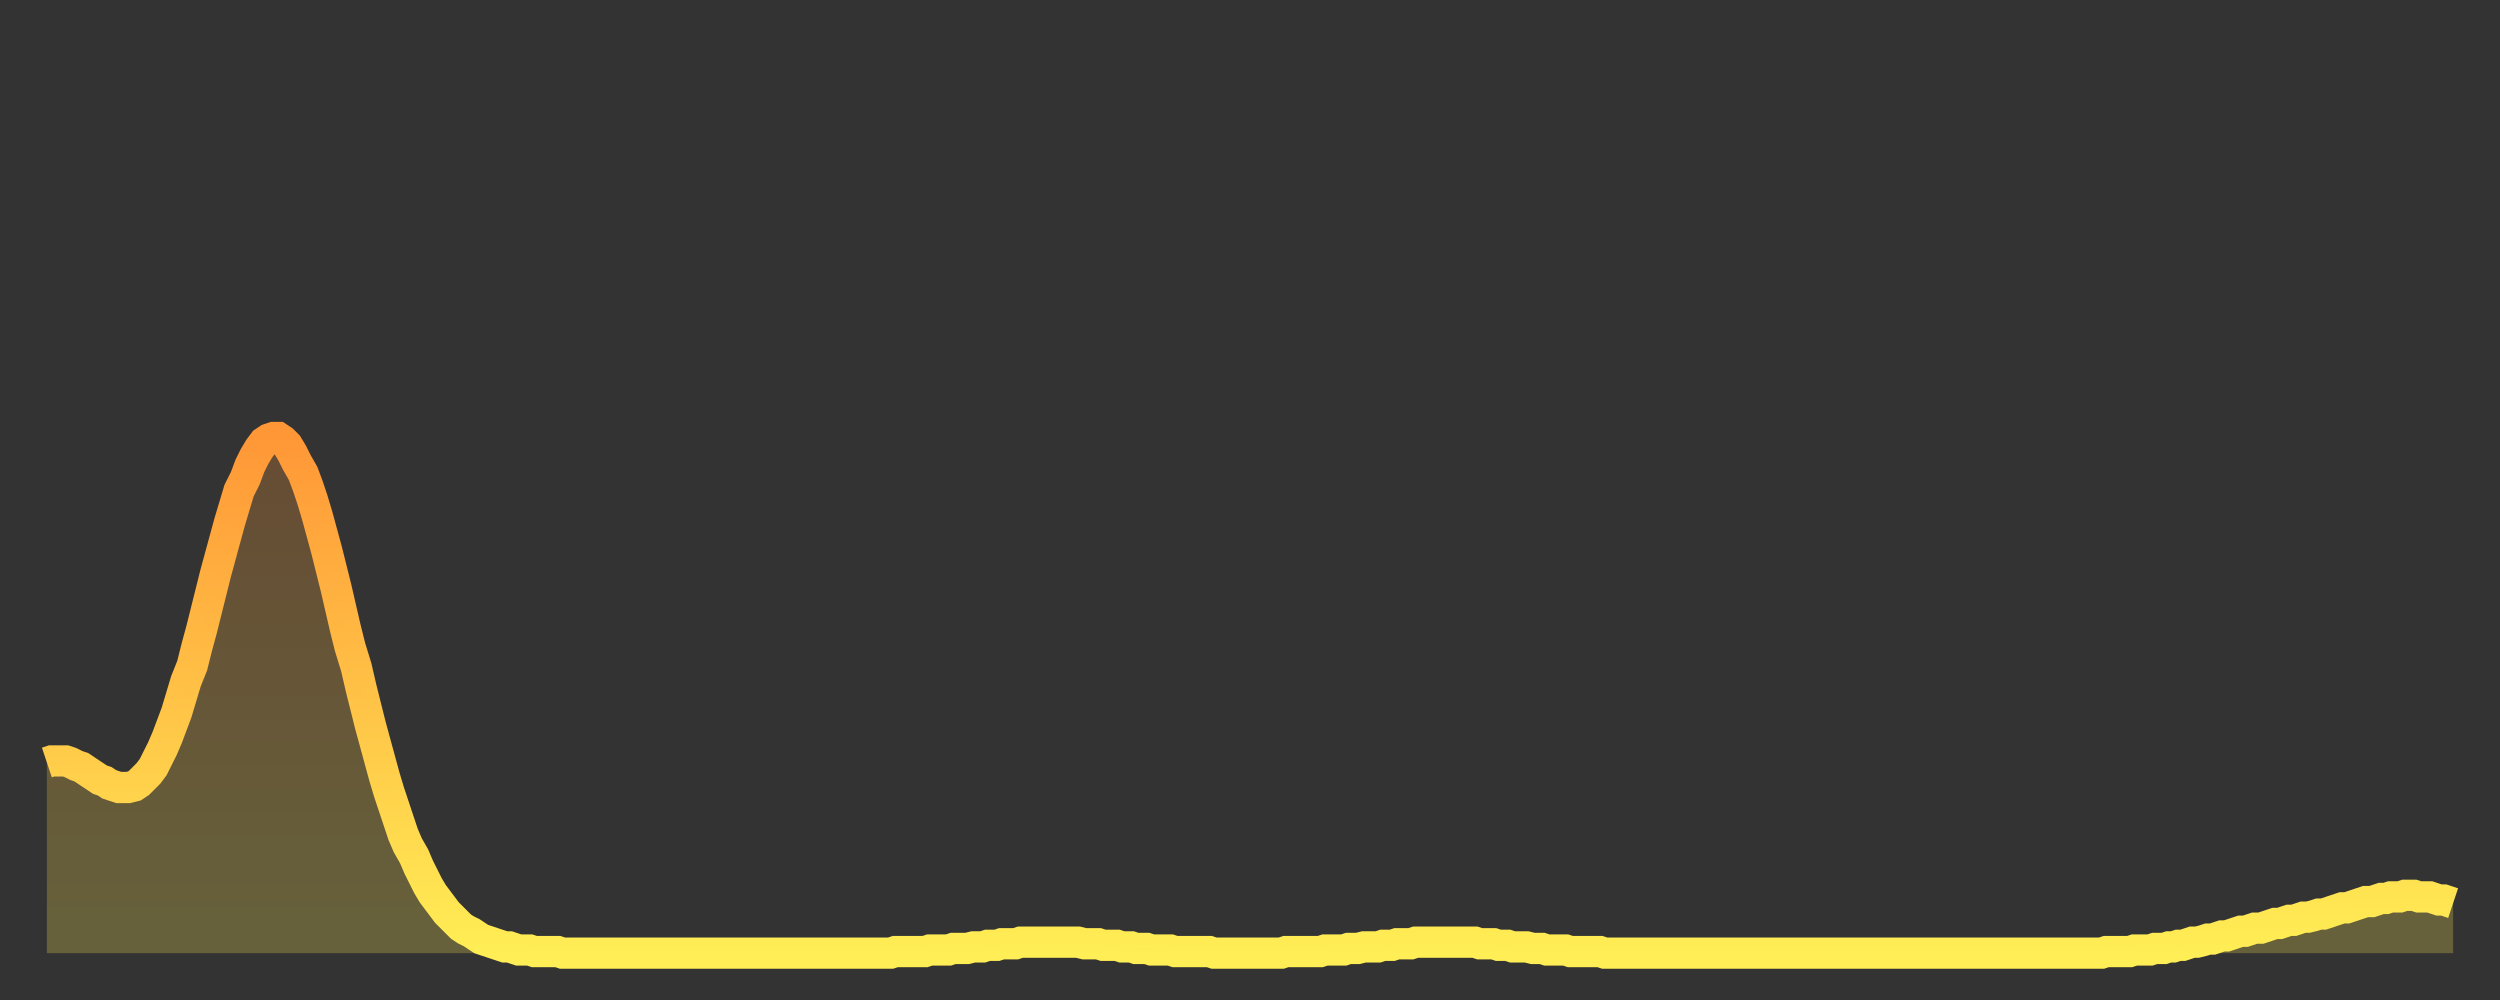 <?xml version="1.0" encoding="utf-8" ?>
<svg baseProfile="full" height="64" version="1.1" width="160" xmlns="http://www.w3.org/2000/svg" xmlns:ev="http://www.w3.org/2001/xml-events" xmlns:xlink="http://www.w3.org/1999/xlink"><rect width="100%" height="100%" fill="#333333" stroke="none"/><defs><linearGradient id="id367640" x1="0" x2="0" y1="0" y2="1"><stop offset="0%" stop-color="#ff9737" /><stop offset="50%" stop-color="#ffc246" /><stop offset="100%" stop-color="#ffee55" /></linearGradient></defs><g transform="translate(3,3)"><g><path d="M 0.0 45.8 0.3 45.7 0.6 45.7 0.9 45.7 1.2 45.7 1.5 45.8 1.9 46.0 2.2 46.1 2.5 46.3 2.8 46.5 3.1 46.7 3.4 46.9 3.7 47.0 4.0 47.2 4.3 47.3 4.6 47.4 4.9 47.4 5.2 47.4 5.6 47.3 5.9 47.1 6.2 46.8 6.5 46.5 6.8 46.1 7.1 45.5 7.4 44.9 7.7 44.2 8.0 43.4 8.3 42.6 8.6 41.6 8.9 40.6 9.3 39.6 9.6 38.4 9.9 37.3 10.2 36.1 10.5 34.9 10.8 33.7 11.1 32.6 11.4 31.5 11.7 30.4 12.0 29.4 12.3 28.4 12.7 27.6 13.0 26.8 13.3 26.2 13.6 25.7 13.9 25.3 14.2 25.1 14.5 25.0 14.8 25.0 15.1 25.2 15.4 25.5 15.7 26.0 16.0 26.6 16.4 27.3 16.7 28.1 17.0 29.0 17.3 30.0 17.6 31.1 17.9 32.2 18.2 33.4 18.5 34.6 18.8 35.9 19.1 37.2 19.4 38.4 19.8 39.7 20.1 41.0 20.4 42.2 20.7 43.4 21.0 44.5 21.3 45.6 21.6 46.7 21.9 47.7 22.2 48.6 22.5 49.5 22.8 50.4 23.1 51.1 23.5 51.8 23.8 52.5 24.1 53.1 24.4 53.7 24.7 54.2 25.0 54.6 25.3 55.0 25.6 55.4 25.9 55.7 26.2 56.0 26.5 56.3 26.8 56.5 27.2 56.7 27.5 56.9 27.8 57.1 28.1 57.2 28.4 57.3 28.7 57.4 29.0 57.5 29.3 57.6 29.6 57.6 29.9 57.7 30.2 57.8 30.6 57.8 30.9 57.8 31.2 57.9 31.5 57.9 31.8 57.9 32.1 57.9 32.4 57.9 32.7 57.9 33.0 58.0 33.3 58.0 33.6 58.0 33.9 58.0 34.3 58.0 34.6 58.0 34.9 58.0 35.2 58.0 35.5 58.0 35.8 58.0 36.1 58.0 36.4 58.0 36.7 58.0 37.0 58.0 37.3 58.0 37.7 58.0 38.0 58.0 38.3 58.0 38.6 58.0 38.9 58.0 39.2 58.0 39.5 58.0 39.8 58.0 40.1 58.0 40.4 58.0 40.7 58.0 41.0 58.0 41.4 58.0 41.7 58.0 42.0 58.0 42.3 58.0 42.6 58.0 42.9 58.0 43.2 58.0 43.5 58.0 43.8 58.0 44.1 58.0 44.4 58.0 44.7 58.0 45.1 58.0 45.4 58.0 45.7 58.0 46.0 58.0 46.3 58.0 46.6 58.0 46.9 58.0 47.2 58.0 47.5 58.0 47.8 58.0 48.1 58.0 48.5 58.0 48.8 58.0 49.1 58.0 49.4 58.0 49.7 58.0 50.0 58.0 50.3 58.0 50.6 58.0 50.9 58.0 51.2 58.0 51.5 58.0 51.8 58.0 52.2 58.0 52.5 58.0 52.8 58.0 53.1 58.0 53.4 58.0 53.7 58.0 54.0 58.0 54.3 57.9 54.6 57.9 54.9 57.9 55.2 57.9 55.6 57.9 55.9 57.9 56.2 57.9 56.5 57.8 56.8 57.8 57.1 57.8 57.4 57.8 57.7 57.8 58.0 57.7 58.3 57.7 58.6 57.7 58.9 57.7 59.3 57.6 59.6 57.6 59.9 57.6 60.2 57.5 60.5 57.5 60.8 57.5 61.1 57.4 61.4 57.4 61.7 57.4 62.0 57.4 62.3 57.3 62.6 57.3 63.0 57.3 63.3 57.3 63.6 57.3 63.9 57.3 64.2 57.3 64.5 57.3 64.8 57.3 65.1 57.3 65.4 57.3 65.7 57.3 66.0 57.3 66.4 57.4 66.7 57.4 67.0 57.4 67.3 57.4 67.6 57.5 67.9 57.5 68.2 57.5 68.5 57.5 68.8 57.6 69.1 57.6 69.4 57.6 69.7 57.7 70.1 57.7 70.4 57.7 70.7 57.8 71.0 57.8 71.3 57.8 71.6 57.8 71.9 57.8 72.2 57.9 72.5 57.9 72.8 57.9 73.1 57.9 73.5 57.9 73.8 57.9 74.1 57.9 74.4 57.9 74.7 58.0 75.0 58.0 75.3 58.0 75.6 58.0 75.9 58.0 76.2 58.0 76.5 58.0 76.8 58.0 77.2 58.0 77.5 58.0 77.8 58.0 78.1 58.0 78.4 58.0 78.7 58.0 79.0 58.0 79.3 57.9 79.6 57.9 79.9 57.9 80.2 57.9 80.5 57.9 80.9 57.9 81.2 57.9 81.5 57.9 81.8 57.8 82.1 57.8 82.4 57.8 82.7 57.8 83.0 57.8 83.3 57.7 83.6 57.7 83.9 57.7 84.3 57.6 84.6 57.6 84.9 57.6 85.2 57.6 85.5 57.5 85.8 57.5 86.1 57.5 86.4 57.4 86.7 57.4 87.0 57.4 87.3 57.4 87.6 57.3 88.0 57.3 88.3 57.3 88.6 57.3 88.9 57.3 89.2 57.3 89.5 57.3 89.8 57.3 90.1 57.3 90.4 57.3 90.7 57.3 91.0 57.3 91.4 57.3 91.7 57.4 92.0 57.4 92.3 57.4 92.6 57.4 92.9 57.5 93.2 57.5 93.5 57.5 93.8 57.6 94.1 57.6 94.4 57.6 94.7 57.6 95.1 57.7 95.4 57.7 95.7 57.7 96.0 57.8 96.3 57.8 96.6 57.8 96.9 57.8 97.2 57.8 97.5 57.9 97.8 57.9 98.1 57.9 98.4 57.9 98.8 57.9 99.1 57.9 99.4 57.9 99.7 58.0 100.0 58.0 100.3 58.0 100.6 58.0 100.9 58.0 101.2 58.0 101.5 58.0 101.8 58.0 102.2 58.0 102.5 58.0 102.8 58.0 103.1 58.0 103.4 58.0 103.7 58.0 104.0 58.0 104.3 58.0 104.6 58.0 104.9 58.0 105.2 58.0 105.5 58.0 105.9 58.0 106.2 58.0 106.5 58.0 106.8 58.0 107.1 58.0 107.4 58.0 107.7 58.0 108.0 58.0 108.3 58.0 108.6 58.0 108.9 58.0 109.3 58.0 109.6 58.0 109.9 58.0 110.2 58.0 110.5 58.0 110.8 58.0 111.1 58.0 111.4 58.0 111.7 58.0 112.0 58.0 112.3 58.0 112.6 58.0 113.0 58.0 113.3 58.0 113.6 58.0 113.9 58.0 114.2 58.0 114.5 58.0 114.8 58.0 115.1 58.0 115.4 58.0 115.7 58.0 116.0 58.0 116.3 58.0 116.7 58.0 117.0 58.0 117.3 58.0 117.6 58.0 117.9 58.0 118.2 58.0 118.5 58.0 118.8 58.0 119.1 58.0 119.4 58.0 119.7 58.0 120.1 58.0 120.4 58.0 120.7 58.0 121.0 58.0 121.3 58.0 121.6 58.0 121.9 58.0 122.2 58.0 122.5 58.0 122.8 58.0 123.1 58.0 123.4 58.0 123.8 58.0 124.1 58.0 124.4 58.0 124.7 58.0 125.0 58.0 125.3 58.0 125.6 58.0 125.9 58.0 126.2 58.0 126.5 58.0 126.8 58.0 127.2 58.0 127.5 58.0 127.8 58.0 128.1 58.0 128.4 58.0 128.7 58.0 129.0 58.0 129.3 58.0 129.6 58.0 129.9 58.0 130.2 58.0 130.5 58.0 130.9 58.0 131.2 58.0 131.5 58.0 131.8 57.9 132.1 57.9 132.4 57.9 132.7 57.9 133.0 57.9 133.3 57.9 133.6 57.8 133.9 57.8 134.2 57.8 134.6 57.8 134.9 57.7 135.2 57.7 135.5 57.7 135.8 57.6 136.1 57.6 136.4 57.5 136.7 57.5 137.0 57.4 137.3 57.3 137.6 57.3 138.0 57.2 138.3 57.1 138.6 57.1 138.9 57.0 139.2 56.9 139.5 56.9 139.8 56.8 140.1 56.7 140.4 56.6 140.7 56.6 141.0 56.5 141.3 56.4 141.7 56.4 142.0 56.3 142.3 56.2 142.6 56.1 142.9 56.1 143.2 56.0 143.5 55.9 143.8 55.9 144.1 55.8 144.4 55.7 144.7 55.7 145.1 55.6 145.4 55.5 145.7 55.5 146.0 55.4 146.3 55.3 146.6 55.2 146.9 55.1 147.2 55.1 147.5 55.0 147.8 54.9 148.1 54.8 148.4 54.7 148.8 54.7 149.1 54.6 149.4 54.5 149.7 54.5 150.0 54.4 150.3 54.4 150.6 54.4 150.9 54.3 151.2 54.3 151.5 54.3 151.8 54.4 152.1 54.4 152.5 54.4 152.8 54.5 153.1 54.6 153.4 54.6 153.7 54.7 154.0 54.8" fill="none" id="graph-curve" opacity="1" stroke="url(#id367640)" stroke-width="2" /><path d="M 0 58 L 0.0 45.8 0.3 45.7 0.6 45.7 0.9 45.7 1.2 45.7 1.5 45.8 1.9 46.0 2.2 46.1 2.5 46.3 2.8 46.5 3.1 46.7 3.4 46.9 3.7 47.0 4.0 47.2 4.3 47.3 4.6 47.4 4.9 47.4 5.2 47.4 5.6 47.3 5.9 47.1 6.2 46.8 6.5 46.5 6.8 46.1 7.1 45.5 7.4 44.9 7.7 44.2 8.0 43.4 8.3 42.6 8.6 41.6 8.9 40.6 9.3 39.6 9.6 38.4 9.9 37.3 10.2 36.1 10.5 34.9 10.8 33.7 11.1 32.6 11.4 31.5 11.7 30.4 12.0 29.4 12.3 28.4 12.7 27.6 13.0 26.8 13.3 26.2 13.6 25.7 13.9 25.3 14.2 25.1 14.5 25.0 14.8 25.0 15.1 25.2 15.4 25.5 15.7 26.0 16.0 26.6 16.4 27.3 16.7 28.1 17.0 29.0 17.3 30.0 17.6 31.1 17.9 32.2 18.2 33.4 18.5 34.6 18.8 35.9 19.1 37.2 19.4 38.4 19.8 39.7 20.1 41.0 20.4 42.2 20.7 43.4 21.0 44.5 21.3 45.6 21.6 46.7 21.9 47.7 22.2 48.6 22.5 49.5 22.8 50.4 23.1 51.1 23.5 51.8 23.8 52.5 24.1 53.1 24.4 53.7 24.7 54.2 25.0 54.6 25.3 55.0 25.6 55.4 25.9 55.7 26.2 56.0 26.5 56.3 26.8 56.5 27.2 56.7 27.5 56.9 27.8 57.1 28.1 57.2 28.4 57.3 28.7 57.4 29.0 57.5 29.3 57.6 29.6 57.6 29.9 57.7 30.2 57.8 30.6 57.8 30.9 57.8 31.2 57.9 31.5 57.9 31.8 57.9 32.1 57.9 32.4 57.9 32.7 57.9 33.0 58.0 33.3 58.0 33.6 58.0 33.9 58.0 34.3 58.0 34.6 58.0 34.9 58.0 35.2 58.0 35.5 58.0 35.8 58.0 36.1 58.0 36.4 58.0 36.7 58.0 37.0 58.0 37.3 58.0 37.7 58.0 38.0 58.0 38.3 58.0 38.6 58.0 38.9 58.0 39.2 58.0 39.5 58.0 39.8 58.0 40.1 58.0 40.4 58.0 40.7 58.0 41.0 58.0 41.4 58.0 41.7 58.0 42.0 58.0 42.3 58.0 42.6 58.0 42.9 58.0 43.2 58.0 43.5 58.0 43.8 58.0 44.1 58.0 44.4 58.0 44.7 58.0 45.1 58.0 45.4 58.0 45.7 58.0 46.0 58.0 46.3 58.0 46.6 58.0 46.9 58.0 47.2 58.0 47.5 58.0 47.8 58.0 48.1 58.0 48.5 58.0 48.8 58.0 49.1 58.0 49.4 58.0 49.7 58.0 50.0 58.0 50.3 58.0 50.6 58.0 50.9 58.0 51.2 58.0 51.5 58.0 51.8 58.0 52.2 58.0 52.5 58.0 52.8 58.0 53.1 58.0 53.4 58.0 53.7 58.0 54.0 58.0 54.3 57.9 54.6 57.9 54.9 57.9 55.2 57.9 55.6 57.9 55.9 57.9 56.2 57.9 56.5 57.8 56.8 57.8 57.1 57.8 57.4 57.8 57.7 57.8 58.0 57.7 58.3 57.7 58.6 57.7 58.9 57.7 59.3 57.6 59.6 57.6 59.9 57.6 60.2 57.5 60.5 57.5 60.8 57.5 61.1 57.4 61.4 57.4 61.7 57.4 62.0 57.4 62.3 57.3 62.6 57.3 63.0 57.3 63.3 57.3 63.6 57.3 63.9 57.3 64.2 57.3 64.5 57.3 64.8 57.3 65.1 57.3 65.4 57.3 65.7 57.3 66.0 57.3 66.4 57.4 66.7 57.4 67.0 57.4 67.3 57.4 67.6 57.5 67.9 57.5 68.2 57.5 68.5 57.5 68.8 57.6 69.1 57.6 69.4 57.6 69.7 57.7 70.1 57.7 70.4 57.7 70.7 57.8 71.0 57.8 71.3 57.8 71.6 57.8 71.9 57.8 72.2 57.9 72.5 57.9 72.8 57.9 73.1 57.9 73.5 57.9 73.8 57.9 74.1 57.9 74.4 57.9 74.7 58.0 75.0 58.0 75.3 58.0 75.6 58.0 75.9 58.0 76.2 58.0 76.5 58.0 76.8 58.0 77.2 58.0 77.5 58.0 77.8 58.0 78.1 58.0 78.4 58.0 78.7 58.0 79.0 58.0 79.3 57.9 79.6 57.9 79.9 57.9 80.2 57.9 80.5 57.9 80.9 57.9 81.2 57.9 81.5 57.9 81.8 57.8 82.1 57.8 82.4 57.8 82.7 57.8 83.0 57.8 83.3 57.7 83.6 57.7 83.9 57.7 84.3 57.6 84.6 57.6 84.9 57.6 85.2 57.6 85.5 57.5 85.8 57.5 86.1 57.5 86.4 57.4 86.7 57.4 87.0 57.4 87.3 57.4 87.6 57.3 88.0 57.3 88.3 57.3 88.6 57.3 88.9 57.3 89.2 57.3 89.5 57.3 89.8 57.3 90.1 57.3 90.4 57.3 90.7 57.3 91.0 57.3 91.4 57.3 91.7 57.4 92.0 57.4 92.3 57.4 92.6 57.4 92.9 57.5 93.2 57.5 93.5 57.5 93.8 57.6 94.1 57.6 94.4 57.6 94.7 57.6 95.1 57.7 95.4 57.7 95.7 57.7 96.0 57.8 96.3 57.8 96.6 57.8 96.9 57.8 97.2 57.8 97.5 57.9 97.8 57.9 98.1 57.9 98.4 57.9 98.8 57.9 99.1 57.9 99.4 57.9 99.7 58.0 100.0 58.0 100.3 58.0 100.6 58.0 100.9 58.0 101.2 58.0 101.5 58.0 101.8 58.0 102.2 58.0 102.5 58.0 102.8 58.0 103.1 58.0 103.4 58.0 103.7 58.0 104.0 58.0 104.3 58.0 104.6 58.0 104.9 58.0 105.2 58.0 105.5 58.0 105.9 58.0 106.2 58.0 106.5 58.0 106.8 58.0 107.1 58.0 107.4 58.0 107.7 58.0 108.0 58.0 108.3 58.0 108.6 58.0 108.9 58.0 109.3 58.0 109.6 58.0 109.9 58.0 110.2 58.0 110.5 58.0 110.8 58.0 111.1 58.0 111.4 58.0 111.7 58.0 112.0 58.0 112.3 58.0 112.6 58.0 113.0 58.0 113.3 58.0 113.6 58.0 113.9 58.0 114.2 58.0 114.5 58.0 114.8 58.0 115.1 58.0 115.4 58.0 115.7 58.0 116.0 58.0 116.3 58.0 116.7 58.0 117.0 58.0 117.3 58.0 117.6 58.0 117.9 58.0 118.2 58.0 118.5 58.0 118.8 58.0 119.1 58.0 119.4 58.0 119.7 58.0 120.1 58.0 120.4 58.0 120.7 58.0 121.0 58.0 121.3 58.0 121.6 58.0 121.9 58.0 122.2 58.0 122.5 58.0 122.8 58.0 123.1 58.0 123.4 58.0 123.8 58.0 124.1 58.0 124.4 58.0 124.7 58.0 125.0 58.0 125.3 58.0 125.6 58.0 125.9 58.0 126.2 58.0 126.5 58.0 126.8 58.0 127.2 58.0 127.5 58.0 127.8 58.0 128.1 58.0 128.4 58.0 128.7 58.0 129.0 58.0 129.3 58.0 129.6 58.0 129.9 58.0 130.2 58.0 130.5 58.0 130.9 58.0 131.2 58.0 131.5 58.0 131.8 57.9 132.1 57.9 132.4 57.9 132.7 57.9 133.0 57.9 133.3 57.9 133.6 57.8 133.9 57.8 134.2 57.8 134.6 57.8 134.9 57.7 135.2 57.7 135.5 57.7 135.8 57.6 136.1 57.6 136.4 57.5 136.7 57.5 137.0 57.4 137.3 57.3 137.6 57.3 138.0 57.2 138.3 57.1 138.6 57.1 138.9 57.0 139.2 56.9 139.5 56.9 139.8 56.8 140.1 56.7 140.4 56.6 140.7 56.6 141.0 56.5 141.3 56.4 141.7 56.4 142.0 56.3 142.3 56.2 142.6 56.1 142.9 56.1 143.2 56.0 143.5 55.9 143.8 55.9 144.1 55.8 144.4 55.7 144.7 55.7 145.1 55.6 145.4 55.5 145.7 55.5 146.0 55.4 146.3 55.3 146.6 55.2 146.9 55.1 147.2 55.1 147.5 55.0 147.8 54.9 148.1 54.8 148.4 54.7 148.8 54.7 149.1 54.6 149.4 54.5 149.7 54.5 150.0 54.4 150.3 54.4 150.6 54.4 150.9 54.3 151.2 54.3 151.5 54.3 151.8 54.4 152.1 54.4 152.5 54.4 152.8 54.5 153.1 54.6 153.4 54.6 153.7 54.7 154.0 54.8 154 58" fill="url(#id367640)" fill-opacity=".25" id="graph-shadow" /></g></g></svg>